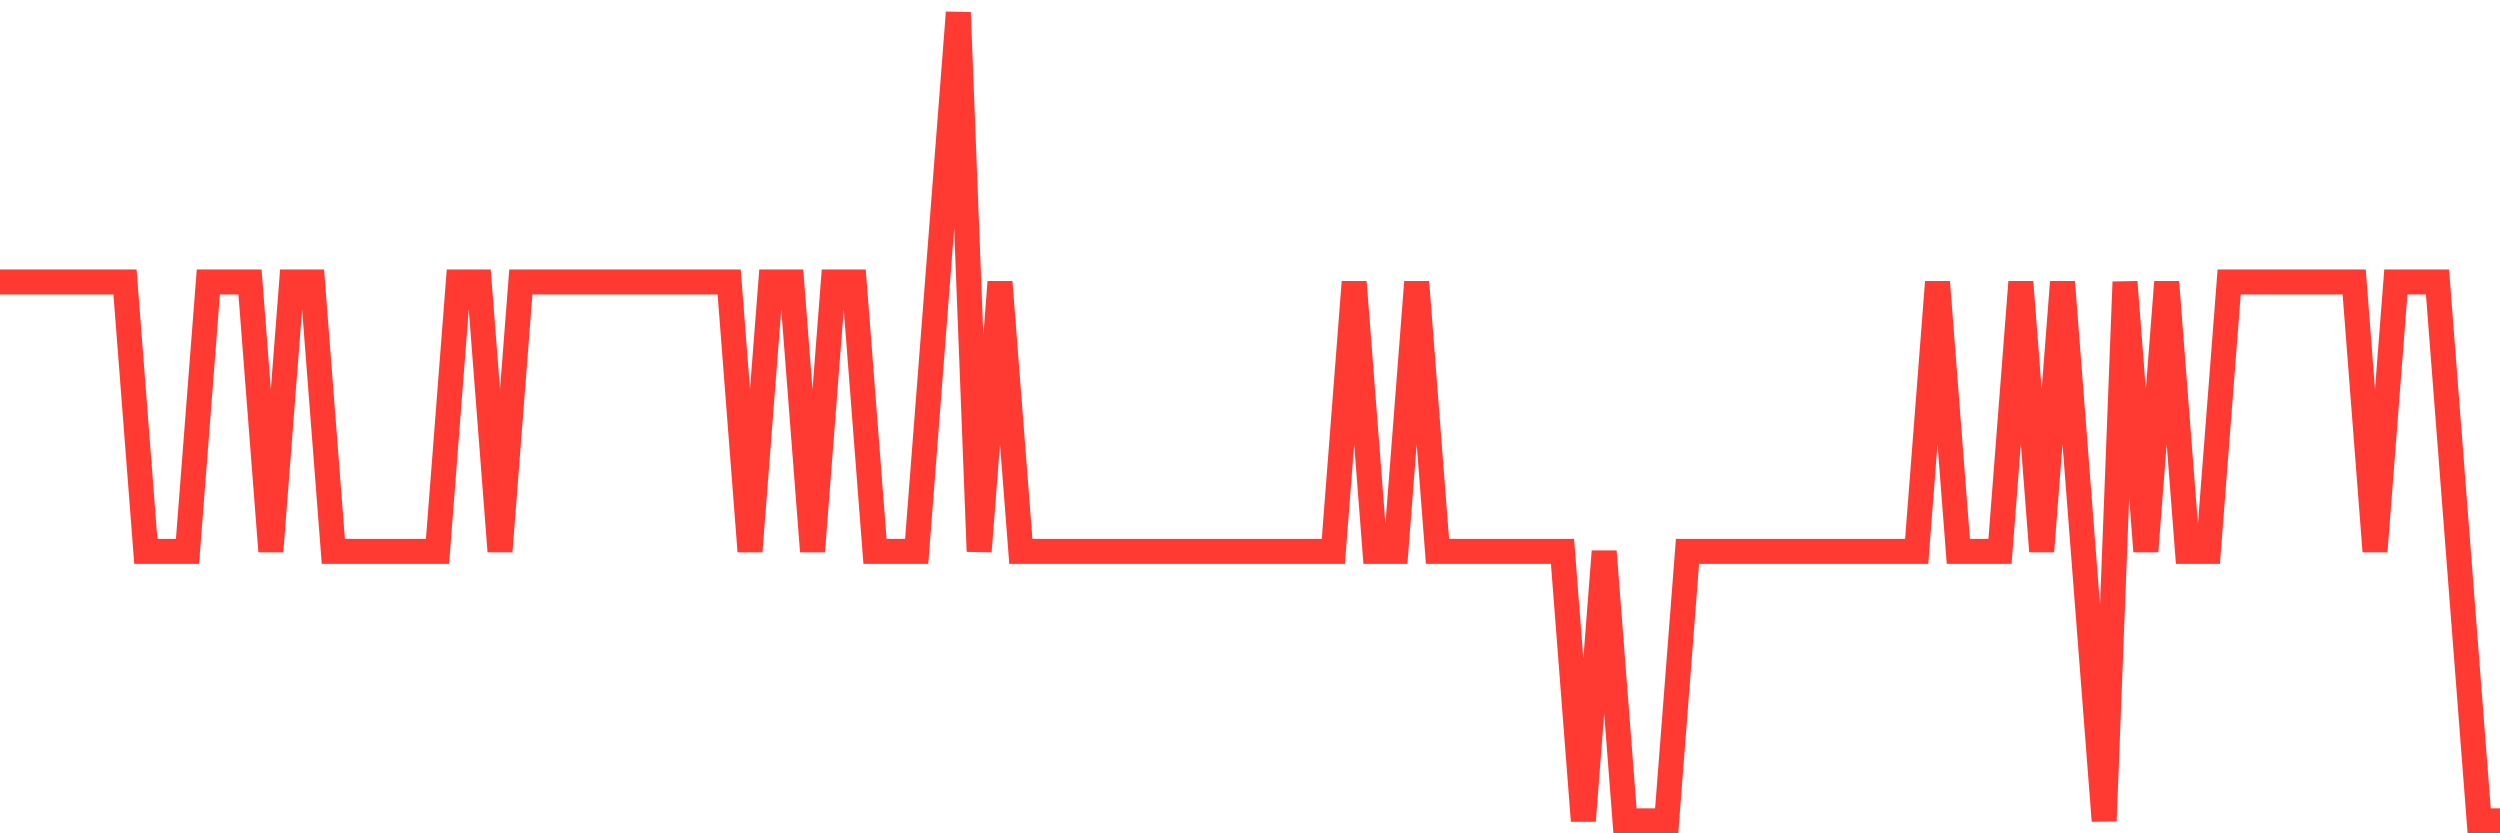 <svg
  xmlns="http://www.w3.org/2000/svg"
  xmlns:xlink="http://www.w3.org/1999/xlink"
  width="120"
  height="40"
  viewBox="0 0 120 40"
  preserveAspectRatio="none"
>
  <polyline
    points="0,13.533 1,13.533 2,13.533 3,13.533 4,13.533 5,13.533 6,13.533 7,26.467 8,26.467 9,26.467 10,13.533 11,13.533 12,13.533 13,26.467 14,13.533 15,13.533 16,26.467 17,26.467 18,26.467 19,26.467 20,26.467 21,26.467 22,13.533 23,13.533 24,26.467 25,13.533 26,13.533 27,13.533 28,13.533 29,13.533 30,13.533 31,13.533 32,13.533 33,13.533 34,13.533 35,13.533 36,26.467 37,13.533 38,13.533 39,26.467 40,13.533 41,13.533 42,26.467 43,26.467 44,26.467 45,13.533 46,0.6 47,26.467 48,13.533 49,26.467 50,26.467 51,26.467 52,26.467 53,26.467 54,26.467 55,26.467 56,26.467 57,26.467 58,26.467 59,26.467 60,26.467 61,26.467 62,26.467 63,26.467 64,26.467 65,13.533 66,26.467 67,26.467 68,13.533 69,26.467 70,26.467 71,26.467 72,26.467 73,26.467 74,26.467 75,26.467 76,39.4 77,26.467 78,39.4 79,39.4 80,39.4 81,26.467 82,26.467 83,26.467 84,26.467 85,26.467 86,26.467 87,26.467 88,26.467 89,26.467 90,26.467 91,26.467 92,26.467 93,13.533 94,26.467 95,26.467 96,26.467 97,13.533 98,26.467 99,13.533 100,26.467 101,39.4 102,13.533 103,26.467 104,13.533 105,26.467 106,26.467 107,13.533 108,13.533 109,13.533 110,13.533 111,13.533 112,13.533 113,13.533 114,26.467 115,13.533 116,13.533 117,13.533 118,26.467 119,39.4 120,39.4"
    fill="none"
    stroke="#ff3a33"
    stroke-width="1.2"
  >
  </polyline>
</svg>